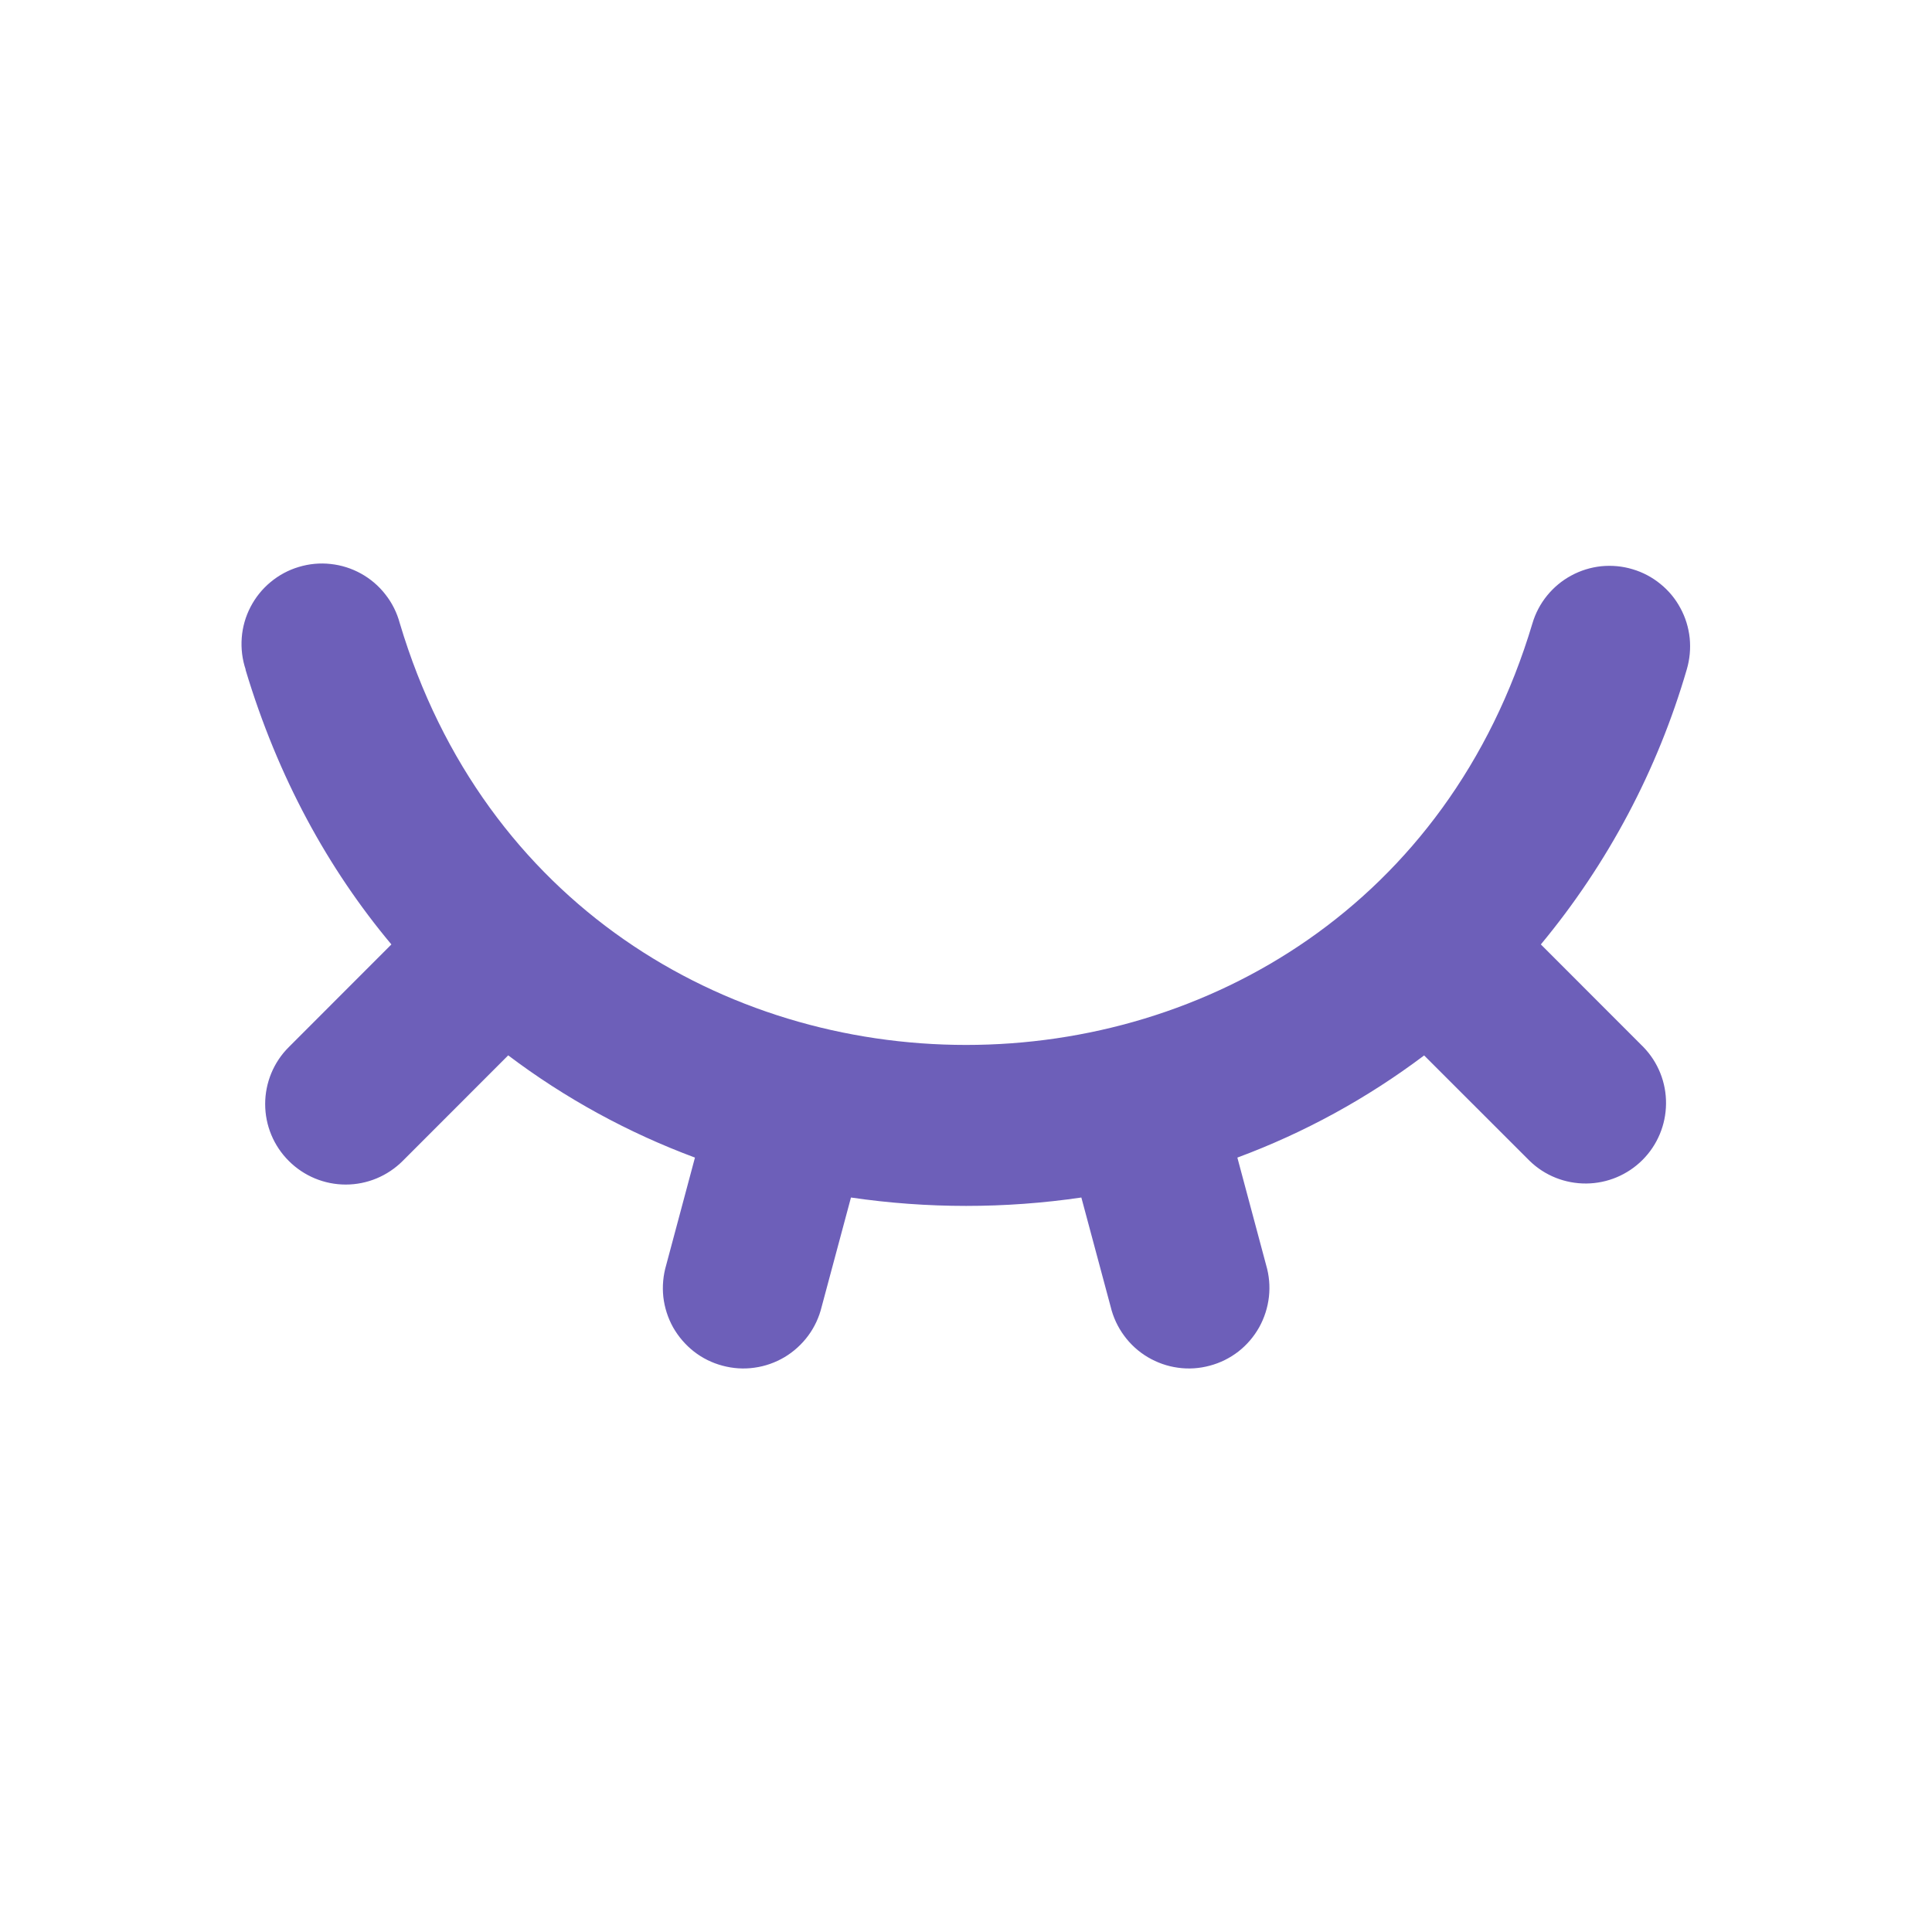<svg width="24" height="24" viewBox="0 0 24 24" fill="none" xmlns="http://www.w3.org/2000/svg">
<path d="M3.052 8.318C3.009 8.191 2.993 8.056 3.003 7.923C3.013 7.789 3.05 7.659 3.112 7.54C3.173 7.422 3.258 7.316 3.361 7.231C3.464 7.145 3.583 7.081 3.711 7.043C3.84 7.004 3.974 6.991 4.107 7.006C4.24 7.02 4.369 7.061 4.486 7.126C4.603 7.191 4.706 7.279 4.788 7.385C4.871 7.49 4.931 7.611 4.966 7.741C7.052 14.726 16.948 14.727 19.036 7.745C19.073 7.619 19.135 7.501 19.218 7.399C19.301 7.297 19.403 7.212 19.518 7.15C19.634 7.087 19.76 7.048 19.891 7.034C20.022 7.021 20.154 7.033 20.28 7.071C20.406 7.108 20.523 7.17 20.625 7.253C20.727 7.335 20.812 7.437 20.874 7.553C20.937 7.668 20.976 7.795 20.99 7.926C21.003 8.057 20.991 8.189 20.954 8.315C20.59 9.566 19.973 10.729 19.141 11.732L20.416 13.008C20.598 13.196 20.699 13.449 20.696 13.711C20.694 13.973 20.589 14.224 20.404 14.409C20.218 14.595 19.967 14.7 19.705 14.702C19.443 14.704 19.19 14.604 19.002 14.421L17.691 13.111C16.983 13.644 16.202 14.072 15.371 14.38L15.728 15.714C15.766 15.843 15.778 15.977 15.763 16.11C15.748 16.242 15.707 16.371 15.642 16.488C15.577 16.604 15.489 16.707 15.384 16.789C15.278 16.871 15.157 16.931 15.028 16.965C14.899 17 14.765 17.009 14.632 16.99C14.5 16.972 14.373 16.927 14.258 16.859C14.143 16.791 14.043 16.7 13.964 16.592C13.885 16.485 13.828 16.362 13.797 16.233L13.433 14.876C12.486 15.015 11.518 15.015 10.571 14.876L10.207 16.233C10.176 16.362 10.119 16.485 10.04 16.592C9.96 16.7 9.86 16.791 9.746 16.859C9.631 16.927 9.504 16.972 9.371 16.99C9.239 17.009 9.104 17 8.975 16.965C8.846 16.931 8.725 16.871 8.62 16.789C8.515 16.707 8.427 16.604 8.361 16.488C8.296 16.371 8.255 16.242 8.24 16.11C8.226 15.977 8.238 15.843 8.276 15.714L8.633 14.38C7.802 14.071 7.02 13.644 6.313 13.11L5.003 14.421C4.815 14.609 4.561 14.715 4.295 14.715C4.03 14.715 3.776 14.61 3.588 14.422C3.4 14.235 3.294 13.981 3.294 13.715C3.294 13.45 3.399 13.195 3.587 13.008L4.862 11.732C4.078 10.796 3.452 9.659 3.05 8.319L3.052 8.318Z" fill="#6D5FB9"/>
</svg>
